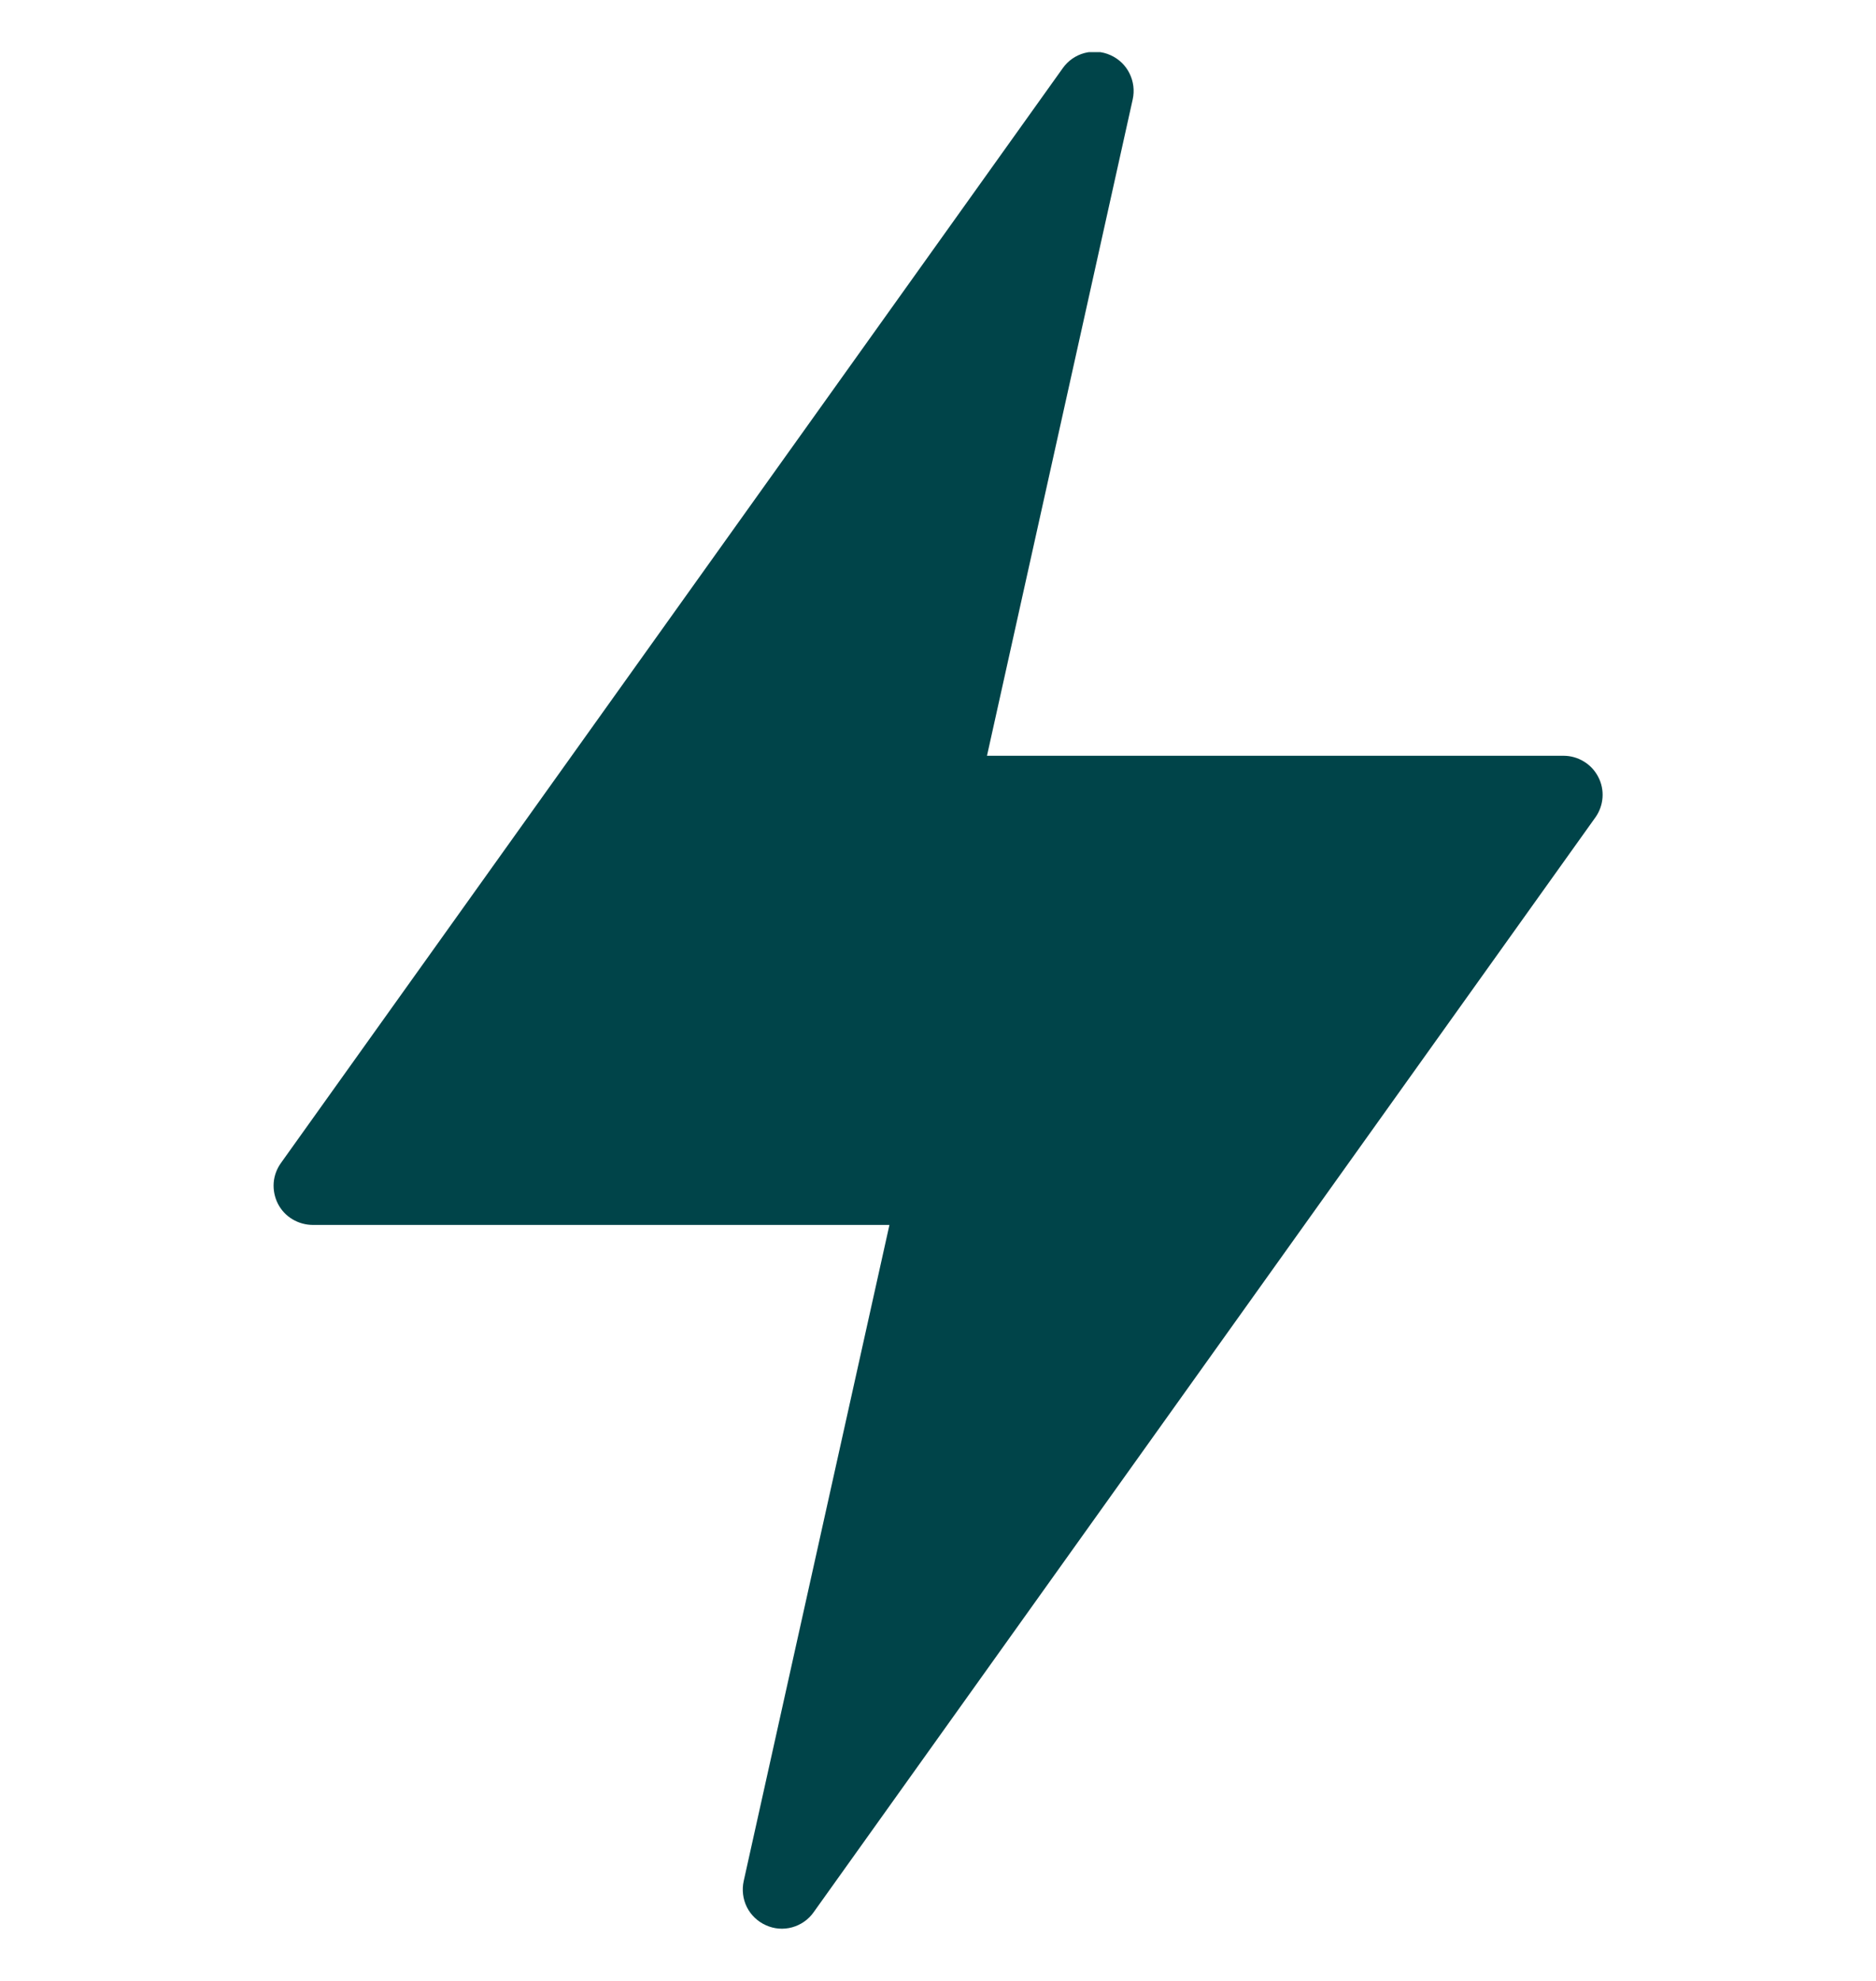 <svg width="18" height="19" viewBox="0 0 18 19" fill="none" xmlns="http://www.w3.org/2000/svg">
<g clip-path="url(#clip0_2047_2805)">
<path d="M15.335 7.452C15.303 7.39 15.255 7.339 15.197 7.304C15.138 7.268 15.071 7.249 15.002 7.249H9.47L10.868 0.954C10.887 0.869 10.876 0.781 10.837 0.703C10.799 0.626 10.734 0.564 10.655 0.529C10.576 0.493 10.487 0.487 10.404 0.509C10.32 0.532 10.247 0.583 10.197 0.654L2.697 11.153C2.656 11.21 2.631 11.276 2.626 11.345C2.621 11.414 2.635 11.483 2.666 11.545C2.698 11.607 2.746 11.659 2.805 11.694C2.865 11.73 2.933 11.749 3.002 11.749H8.534L7.136 18.041C7.117 18.126 7.128 18.215 7.166 18.292C7.205 18.369 7.27 18.431 7.349 18.466C7.428 18.502 7.517 18.509 7.6 18.486C7.684 18.463 7.757 18.412 7.807 18.341L15.307 7.841C15.347 7.785 15.371 7.719 15.376 7.65C15.381 7.582 15.367 7.513 15.335 7.452Z" fill="#004449"/>
</g>
<defs>
<clipPath id="clip0_2047_2805">
<rect width="18" height="18" fill="white" transform="translate(0 0.5)"/>
</clipPath>
</defs>
</svg>
